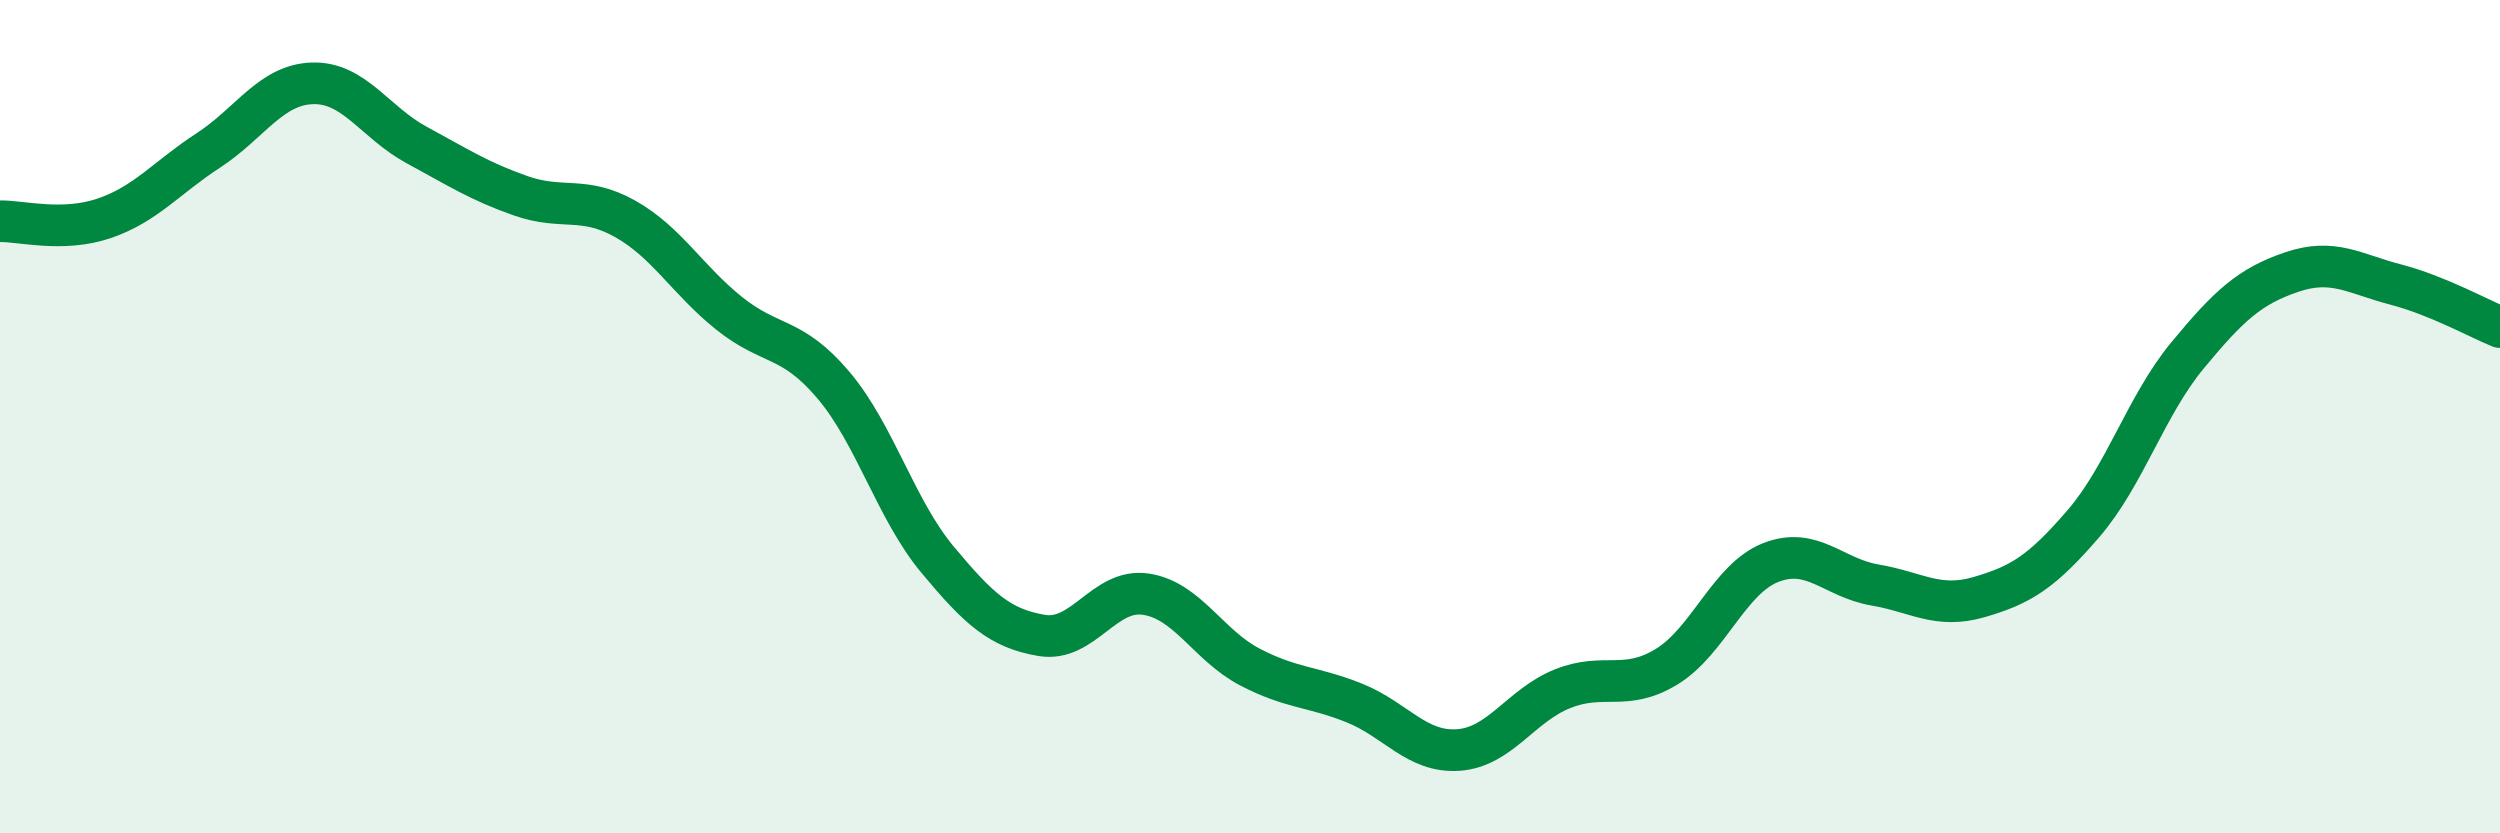 
    <svg width="60" height="20" viewBox="0 0 60 20" xmlns="http://www.w3.org/2000/svg">
      <path
        d="M 0,5.31 C 0.5,5.3 1.5,5.58 2.5,5.24 C 3.5,4.9 4,4.26 5,3.61 C 6,2.96 6.5,2.03 7.5,2 C 8.5,1.97 9,2.94 10,3.48 C 11,4.02 11.5,4.35 12.5,4.7 C 13.5,5.05 14,4.69 15,5.25 C 16,5.81 16.5,6.72 17.5,7.52 C 18.5,8.32 19,8.06 20,9.24 C 21,10.42 21.5,12.23 22.5,13.43 C 23.5,14.63 24,15.08 25,15.25 C 26,15.42 26.5,14.11 27.5,14.26 C 28.5,14.41 29,15.49 30,16.01 C 31,16.53 31.5,16.47 32.5,16.87 C 33.5,17.27 34,18.07 35,18 C 36,17.93 36.5,16.93 37.5,16.53 C 38.5,16.13 39,16.61 40,16 C 41,15.39 41.5,13.89 42.5,13.5 C 43.5,13.11 44,13.87 45,14.04 C 46,14.21 46.5,14.62 47.5,14.33 C 48.5,14.04 49,13.73 50,12.57 C 51,11.41 51.5,9.74 52.5,8.53 C 53.5,7.32 54,6.87 55,6.53 C 56,6.19 56.5,6.57 57.5,6.83 C 58.5,7.09 59.5,7.65 60,7.85L60 20L0 20Z"
        fill="#008740"
        opacity="0.1"
        stroke-linecap="round"
        stroke-linejoin="round"
      />
      <path
        d="M 0,5.31 C 0.5,5.3 1.5,5.58 2.5,5.24 C 3.5,4.9 4,4.26 5,3.61 C 6,2.96 6.5,2.03 7.5,2 C 8.5,1.97 9,2.94 10,3.48 C 11,4.02 11.5,4.35 12.5,4.7 C 13.5,5.05 14,4.69 15,5.25 C 16,5.81 16.5,6.72 17.5,7.52 C 18.5,8.32 19,8.06 20,9.24 C 21,10.42 21.5,12.23 22.5,13.43 C 23.5,14.63 24,15.08 25,15.25 C 26,15.42 26.5,14.11 27.5,14.26 C 28.5,14.41 29,15.49 30,16.01 C 31,16.53 31.5,16.47 32.5,16.87 C 33.5,17.27 34,18.07 35,18 C 36,17.93 36.5,16.93 37.5,16.53 C 38.5,16.13 39,16.61 40,16 C 41,15.39 41.5,13.89 42.5,13.5 C 43.5,13.11 44,13.87 45,14.04 C 46,14.21 46.5,14.62 47.5,14.33 C 48.5,14.04 49,13.73 50,12.57 C 51,11.41 51.5,9.74 52.5,8.53 C 53.5,7.32 54,6.87 55,6.53 C 56,6.19 56.5,6.57 57.5,6.83 C 58.5,7.09 59.5,7.65 60,7.85"
        stroke="#008740"
        stroke-width="1"
        fill="none"
        stroke-linecap="round"
        stroke-linejoin="round"
      />
    </svg>
  